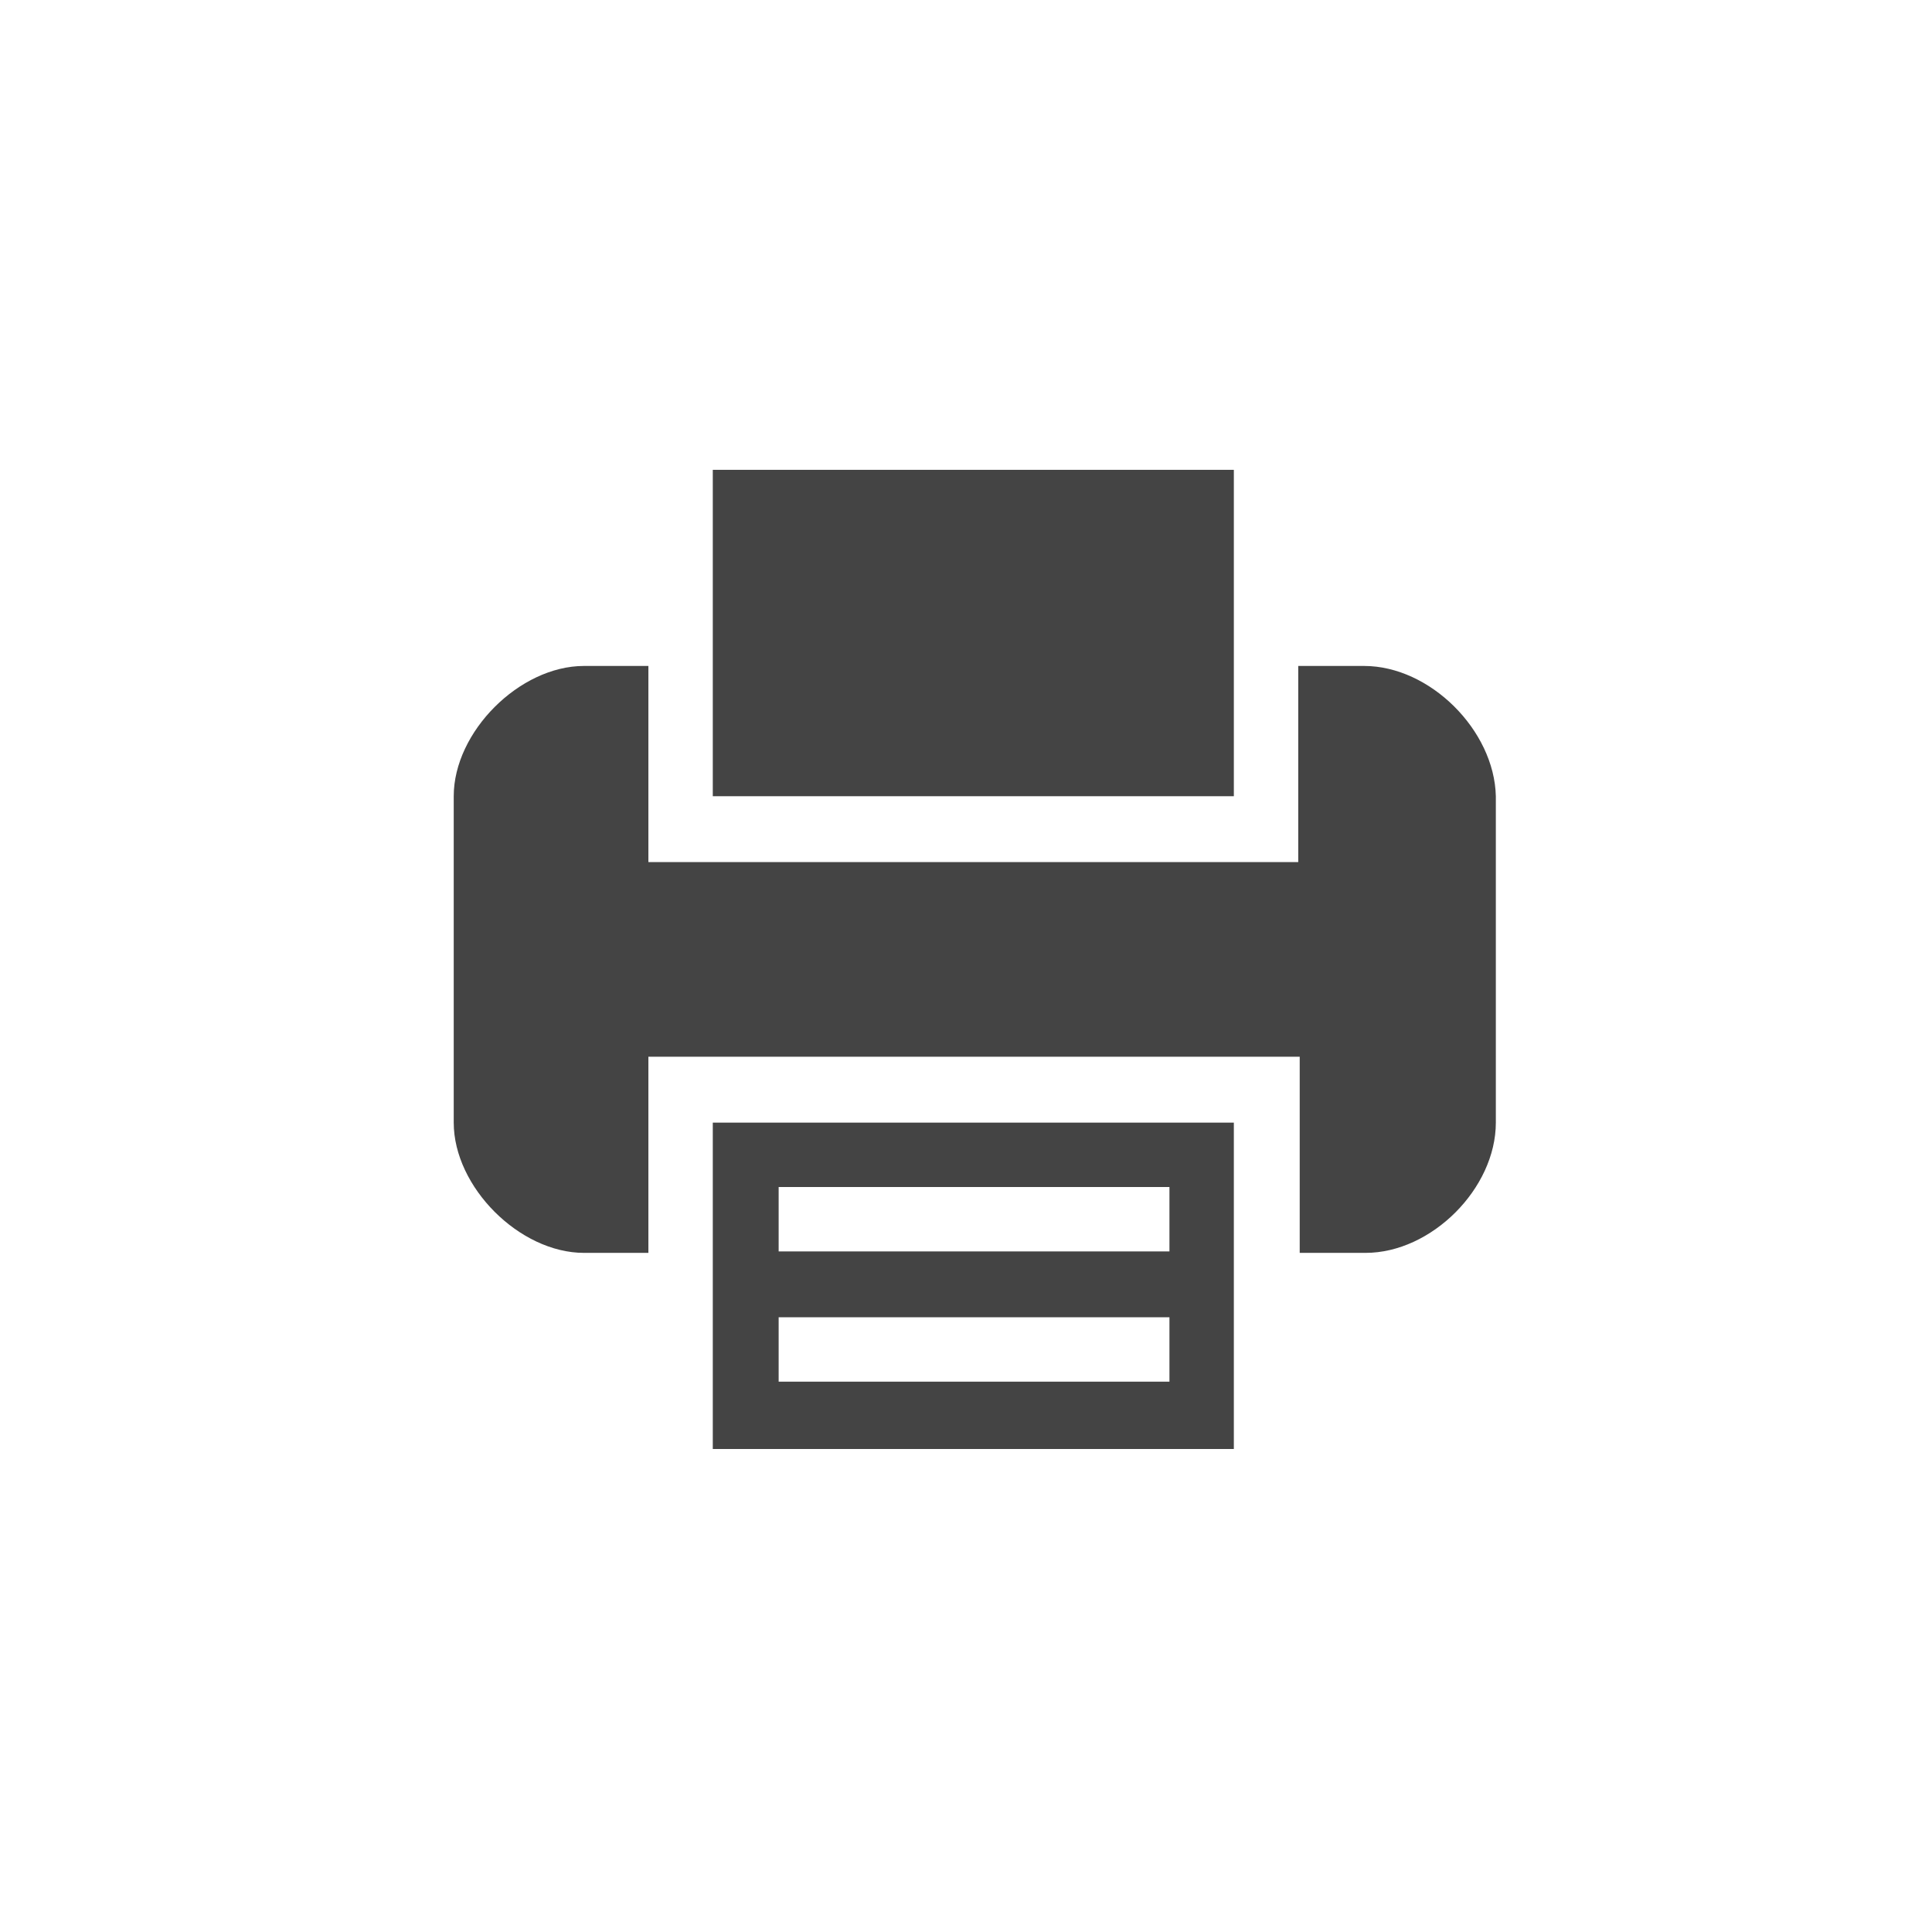 <?xml version="1.0" encoding="utf-8"?>
<!-- Generator: Adobe Illustrator 21.0.0, SVG Export Plug-In . SVG Version: 6.00 Build 0)  -->
<svg version="1.1" id="Layer_1" xmlns="http://www.w3.org/2000/svg" xmlns:xlink="http://www.w3.org/1999/xlink" x="0px" y="0px"
	 viewBox="0 0 132 132" style="enable-background:new 0 0 132 132;" xml:space="preserve">
<style type="text/css">
	.st0{fill:#444444;}
</style>
<g>
	<path class="st0" d="M48.7,85.6v13.4h35.6V85.6v-8.9H48.7V85.6z M53.2,81.1h26.7v4.4H53.2V81.1z M53.2,90h26.7v4.4H53.2V90z"/>
	<polygon class="st0" points="84.3,45.5 84.3,32.1 48.7,32.1 48.7,45.5 48.7,54.4 84.3,54.4 	"/>
	<path class="st0" d="M93.2,45.5h-4.5v8.9v4.5H44.3v-4.5v-8.9h-4.4c-4.4,0-8.9,4.5-8.9,8.9v22.3c0,4.4,4.5,8.9,8.9,8.9h4.4v-8.9
		v-4.5h44.5v4.5v8.9h4.5c4.5,0,8.9-4.4,8.9-8.9V54.4C102.1,49.9,97.7,45.5,93.2,45.5z"/>
</g>
</svg>
